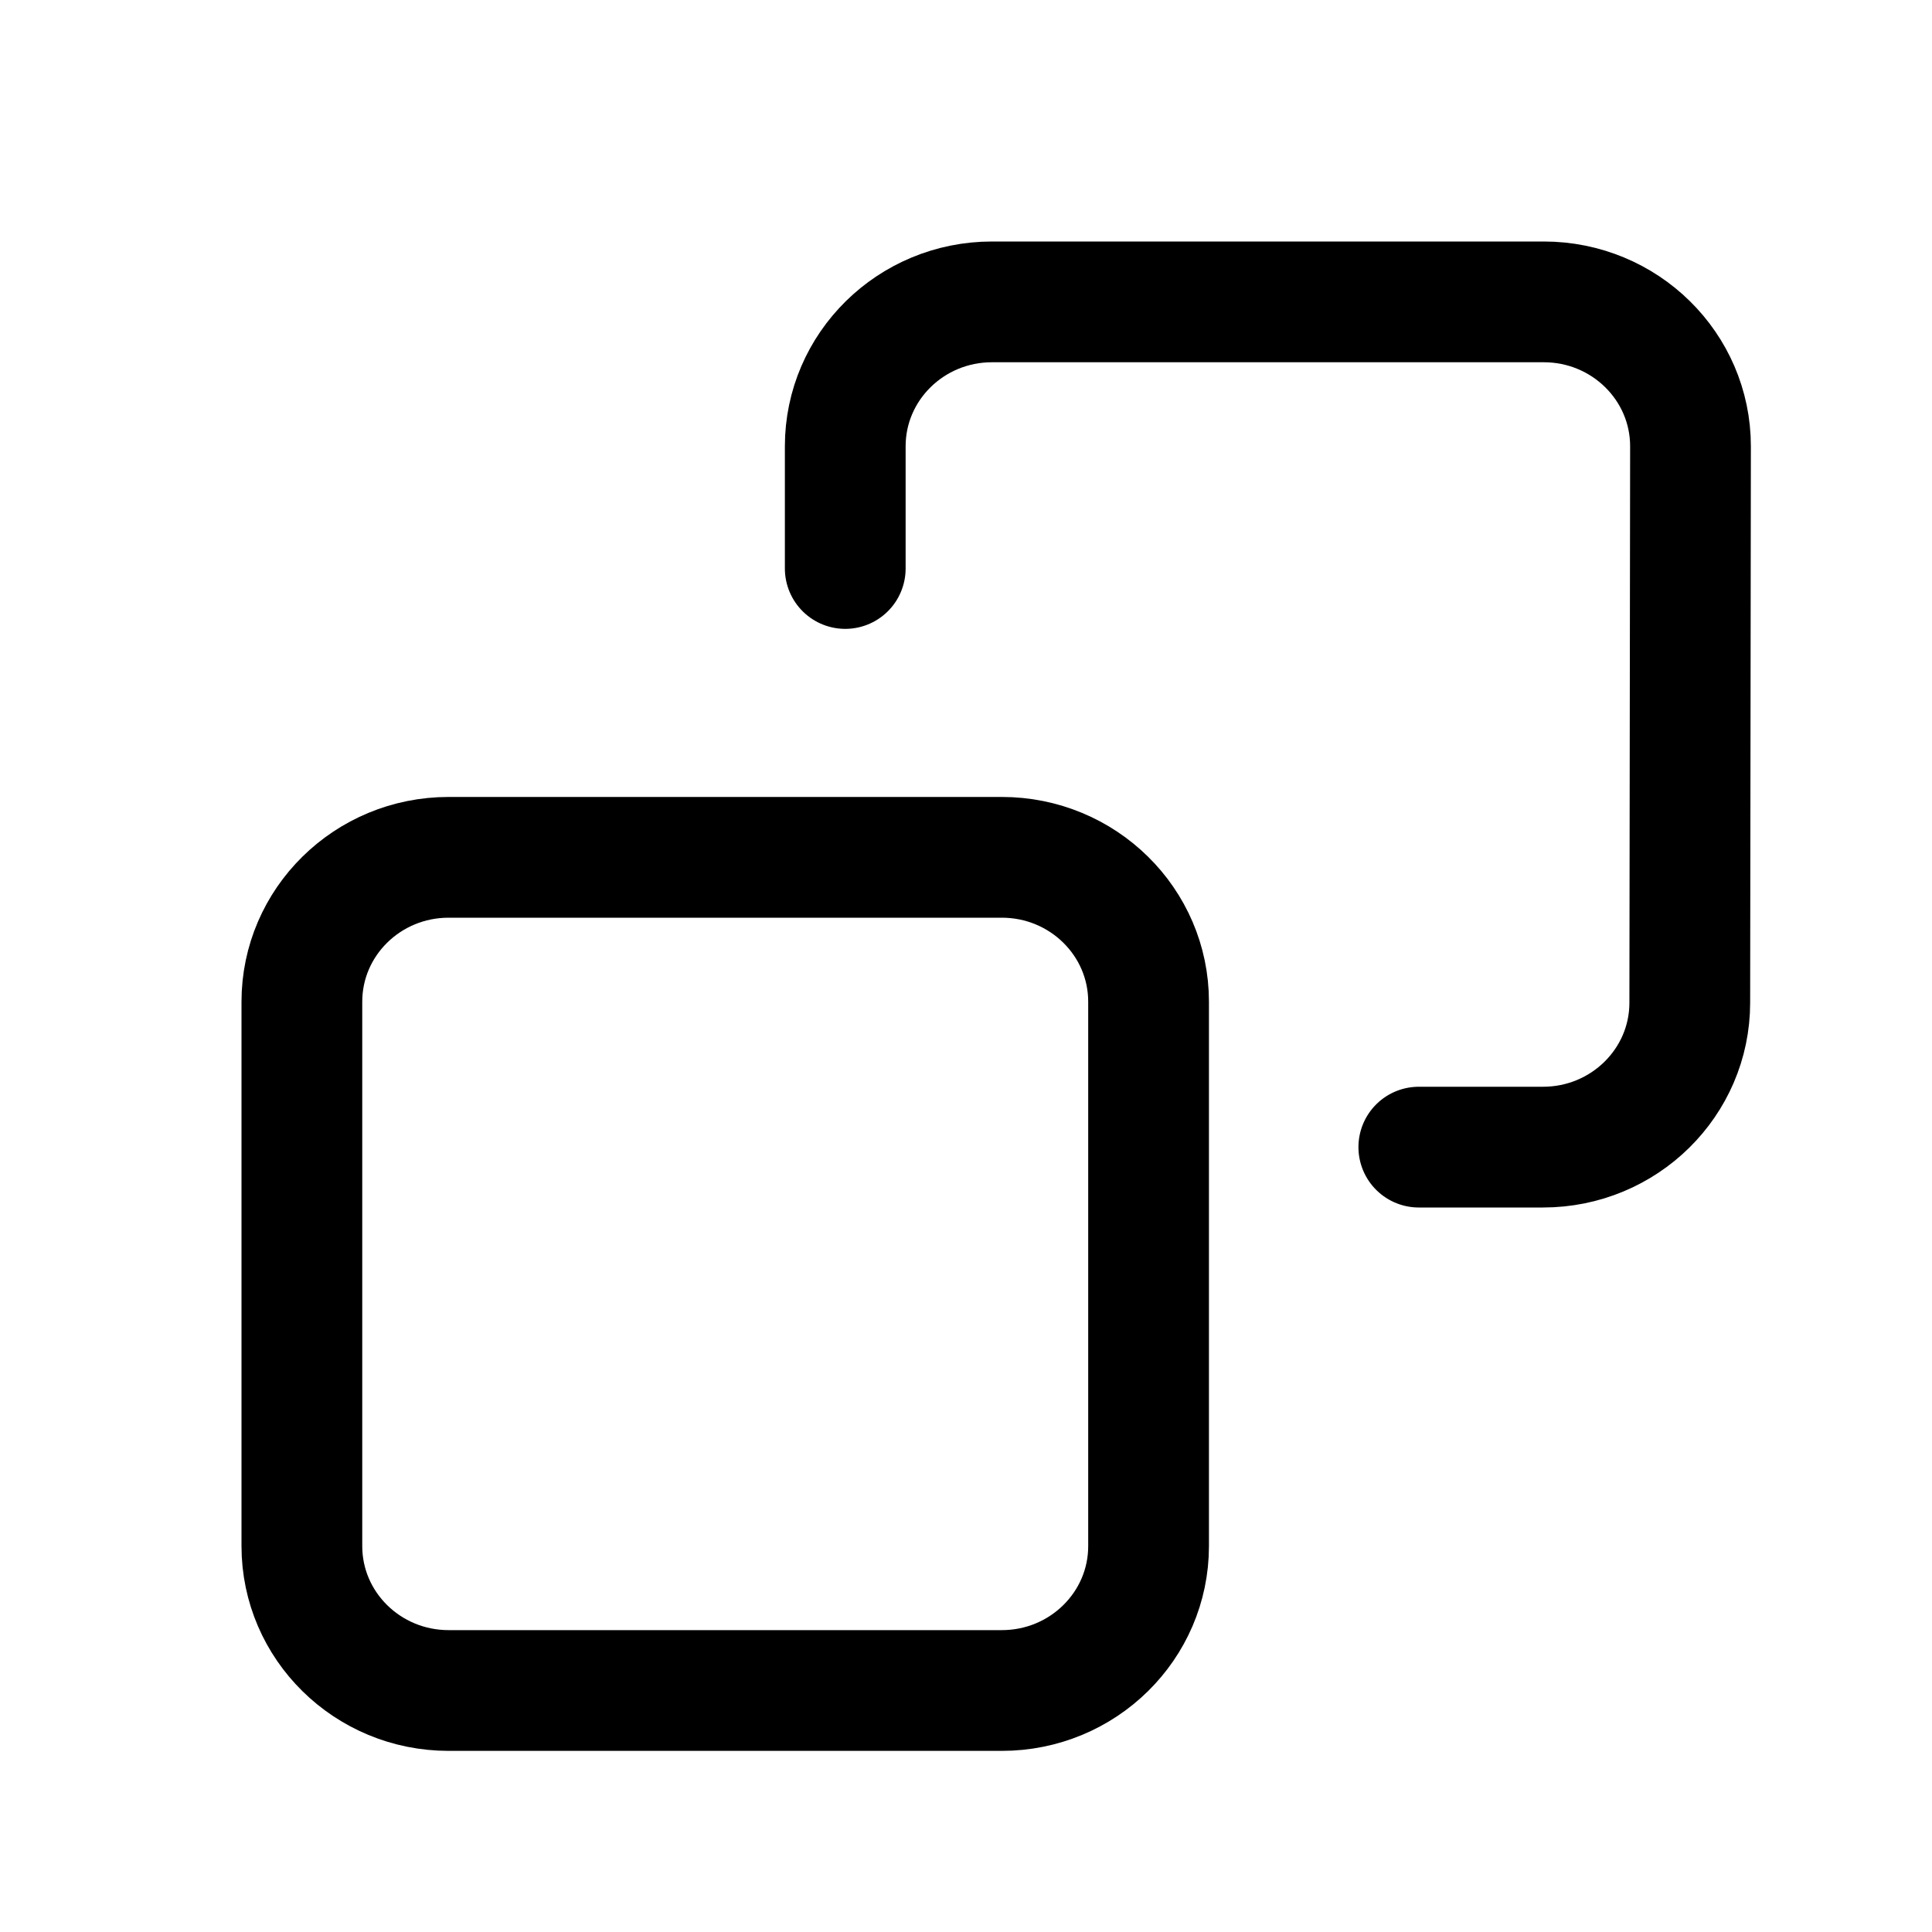 <svg width="32" height="32" viewBox="0 0 32 32" fill="none" xmlns="http://www.w3.org/2000/svg">
<path d="M14 9.416V7.392C14 6.071 15.088 5 16.431 5L25.569 5C26.912 5 28 6.071 28 7.392L27.988 16.608C27.988 17.929 26.899 19 25.557 19H23.5M5 16.592V25.608C5 26.929 6.088 28 7.431 28H16.593C17.936 28 19.024 26.929 19.024 25.608V16.592C19.024 15.271 17.936 14.2 16.593 14.2H7.431C6.088 14.2 5 15.271 5 16.592Z" stroke="black" stroke-width="2" stroke-linecap="round" stroke-linejoin="round"/>
</svg>
